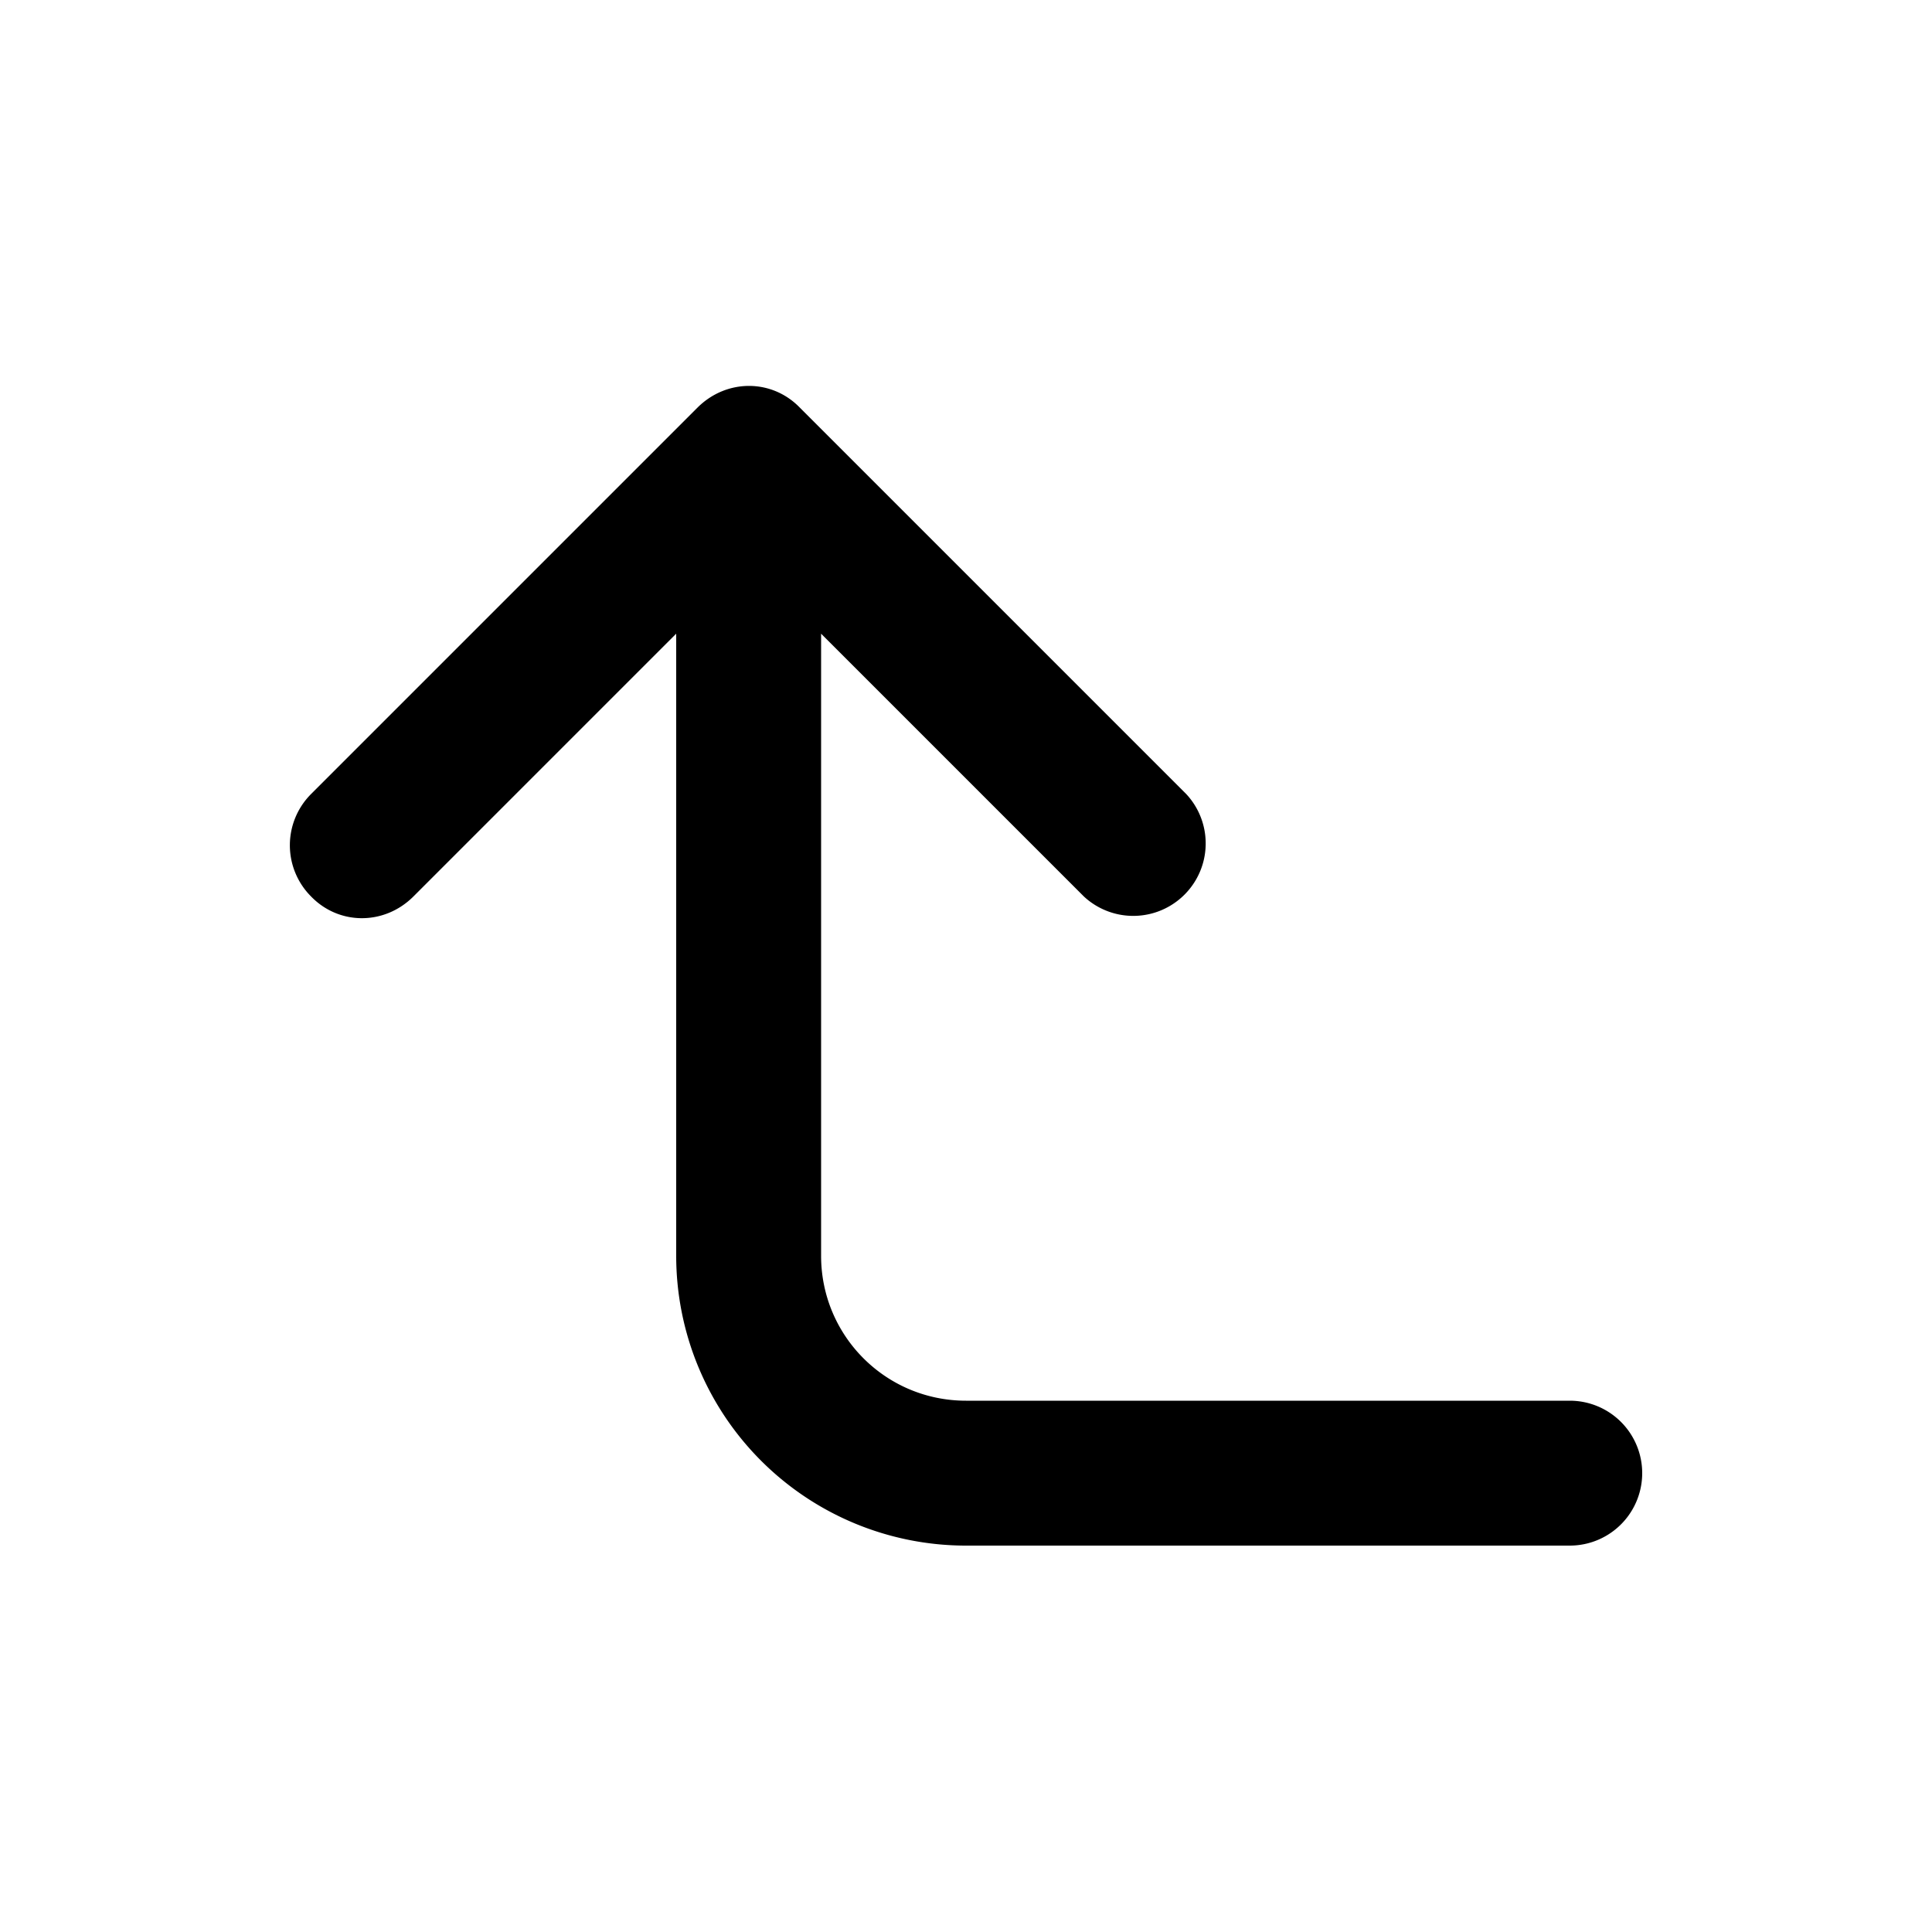 <svg width="20" height="20" viewBox="0 0 20 20" xmlns="http://www.w3.org/2000/svg"><path d="M3.22 9.28a.75.75 0 0 1 0-1.06l4-4c.3-.3.77-.3 1.06 0l4 4a.75.75 0 0 1-1.06 1.06L8.5 6.56V13c0 .83.67 1.5 1.5 1.5h6.25a.75.75 0 0 1 0 1.5H10a3 3 0 0 1-3-3V6.56L4.28 9.28c-.3.3-.77.3-1.06 0Z"/></svg>